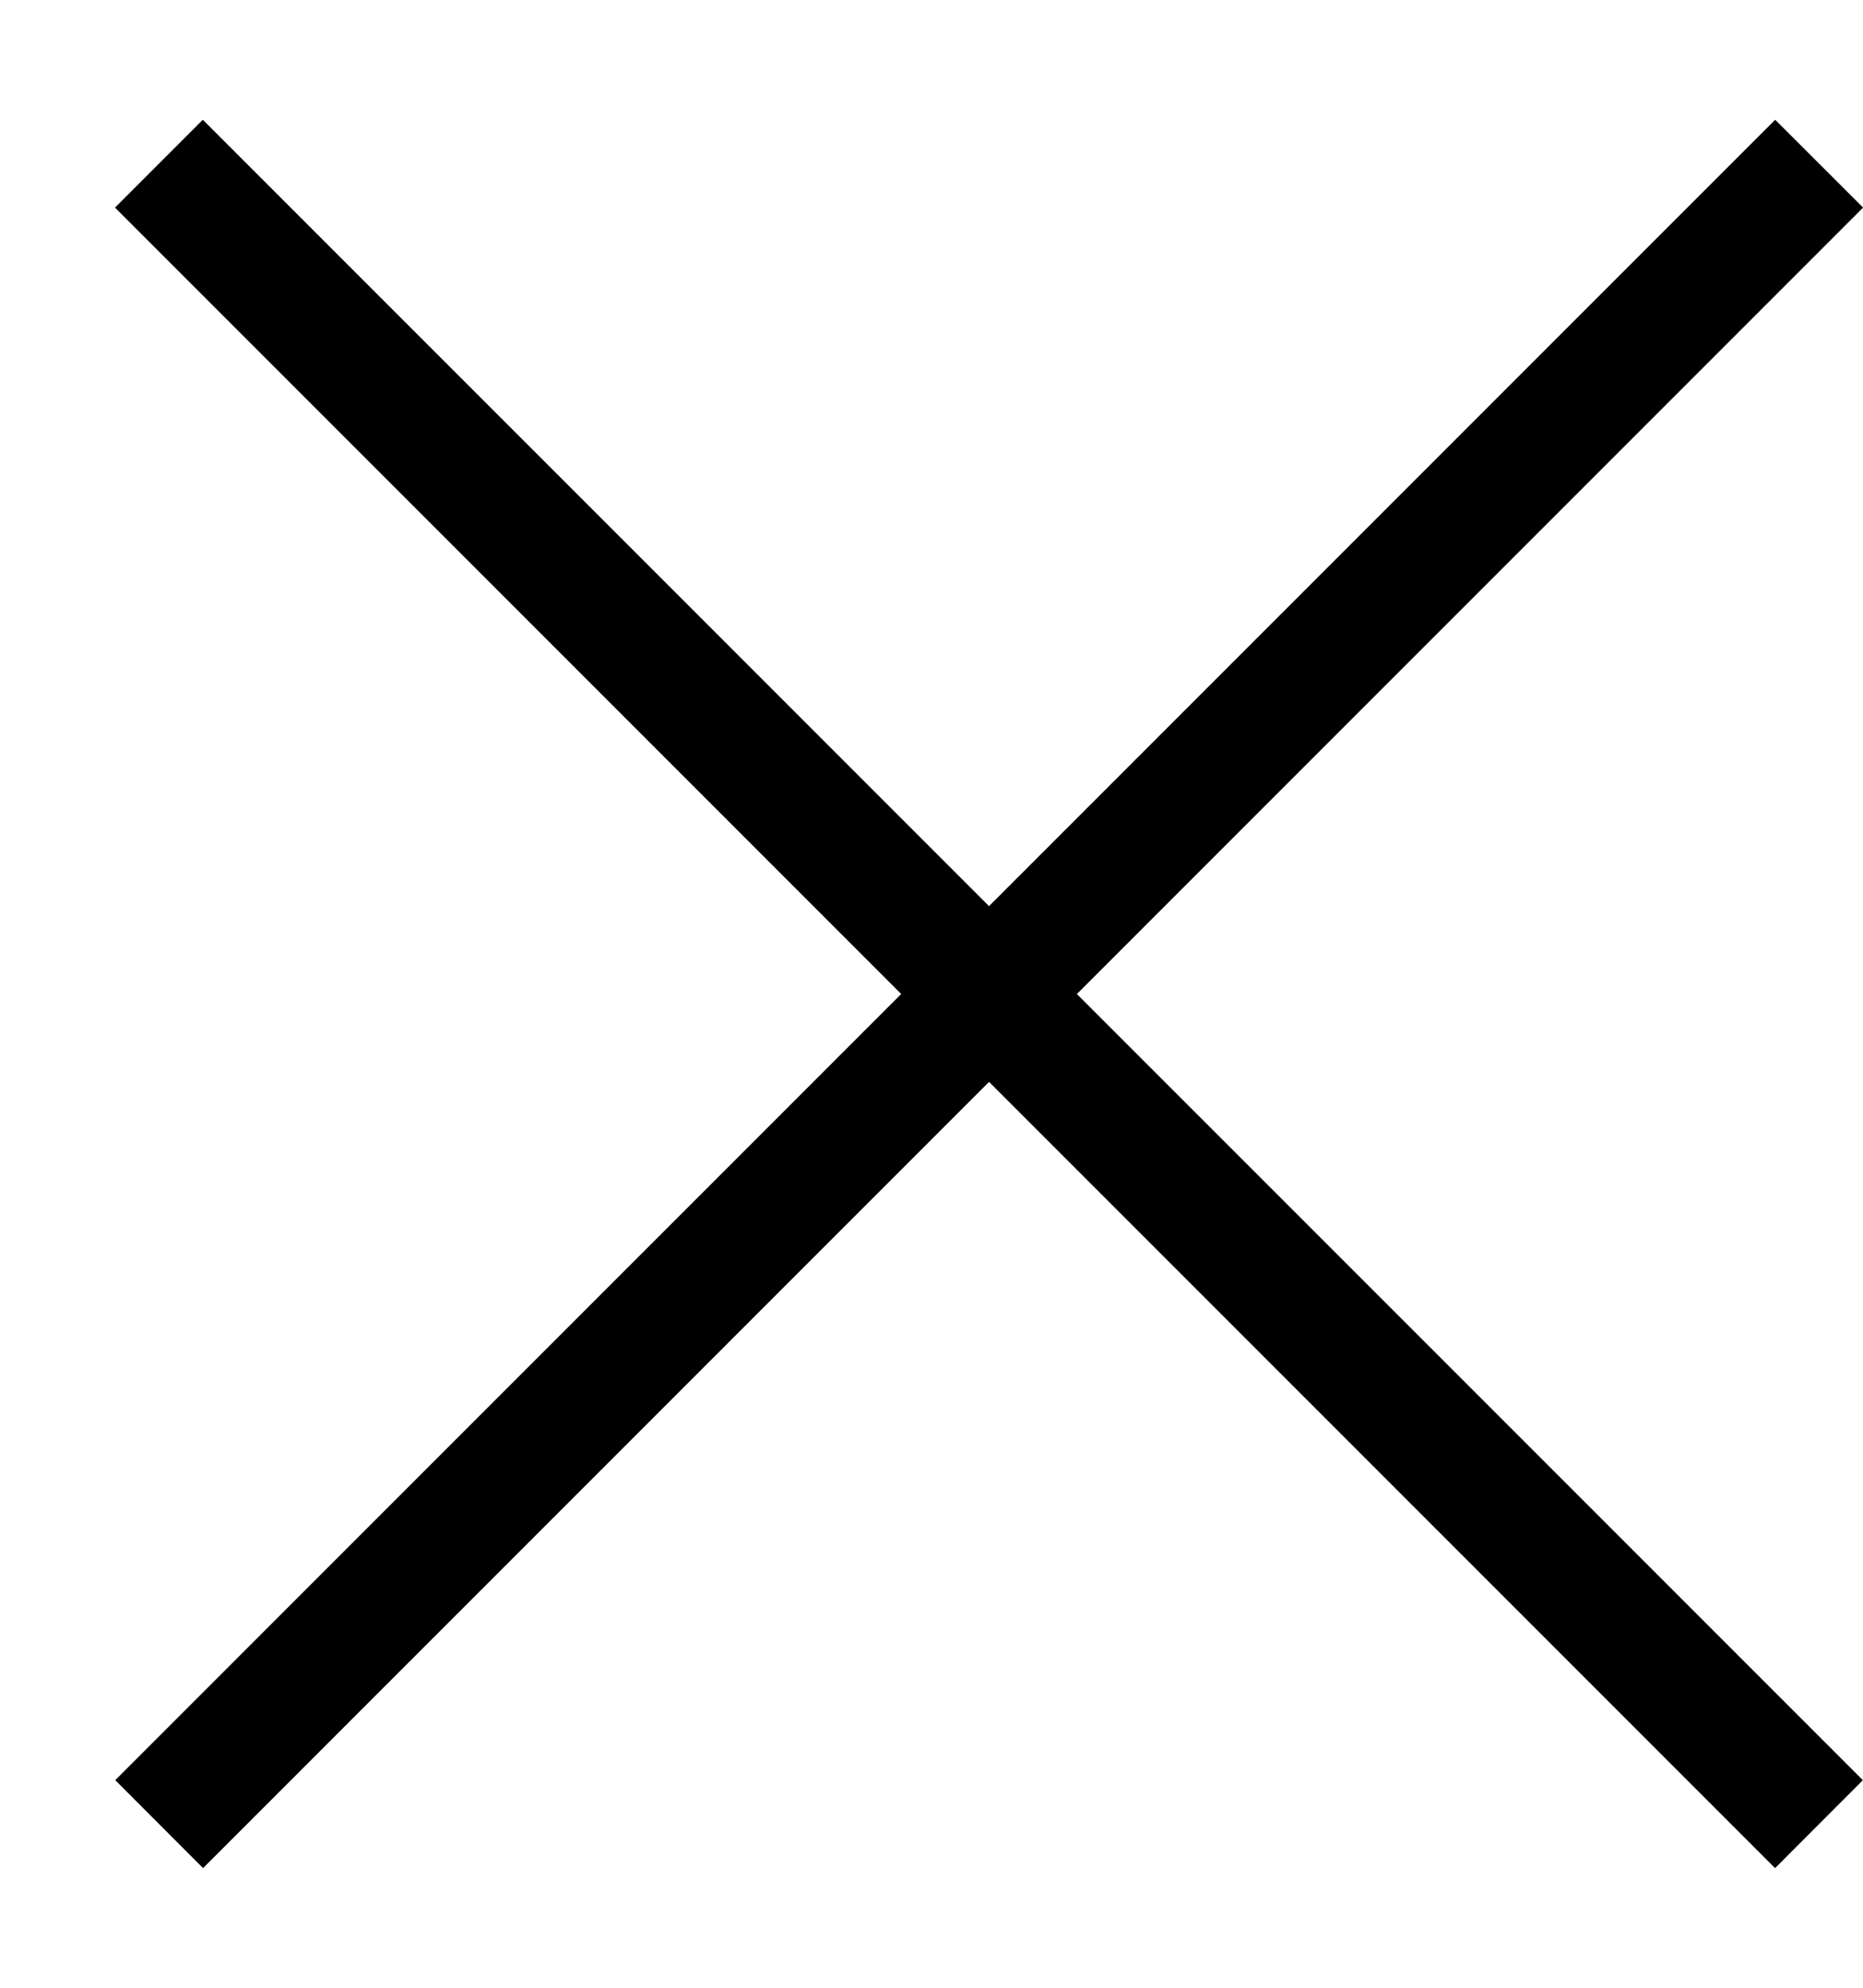 <svg width="15" height="16" viewBox="0 0 15 16" fill="none" xmlns="http://www.w3.org/2000/svg">
<path d="M0.928 14.329L1.635 15.037L15.001 1.671L14.293 0.964L0.928 14.329Z" fill="black"/>
<path d="M14.999 14.329L14.292 15.037L0.926 1.671L1.633 0.964L14.999 14.329Z" fill="black"/>
</svg>
